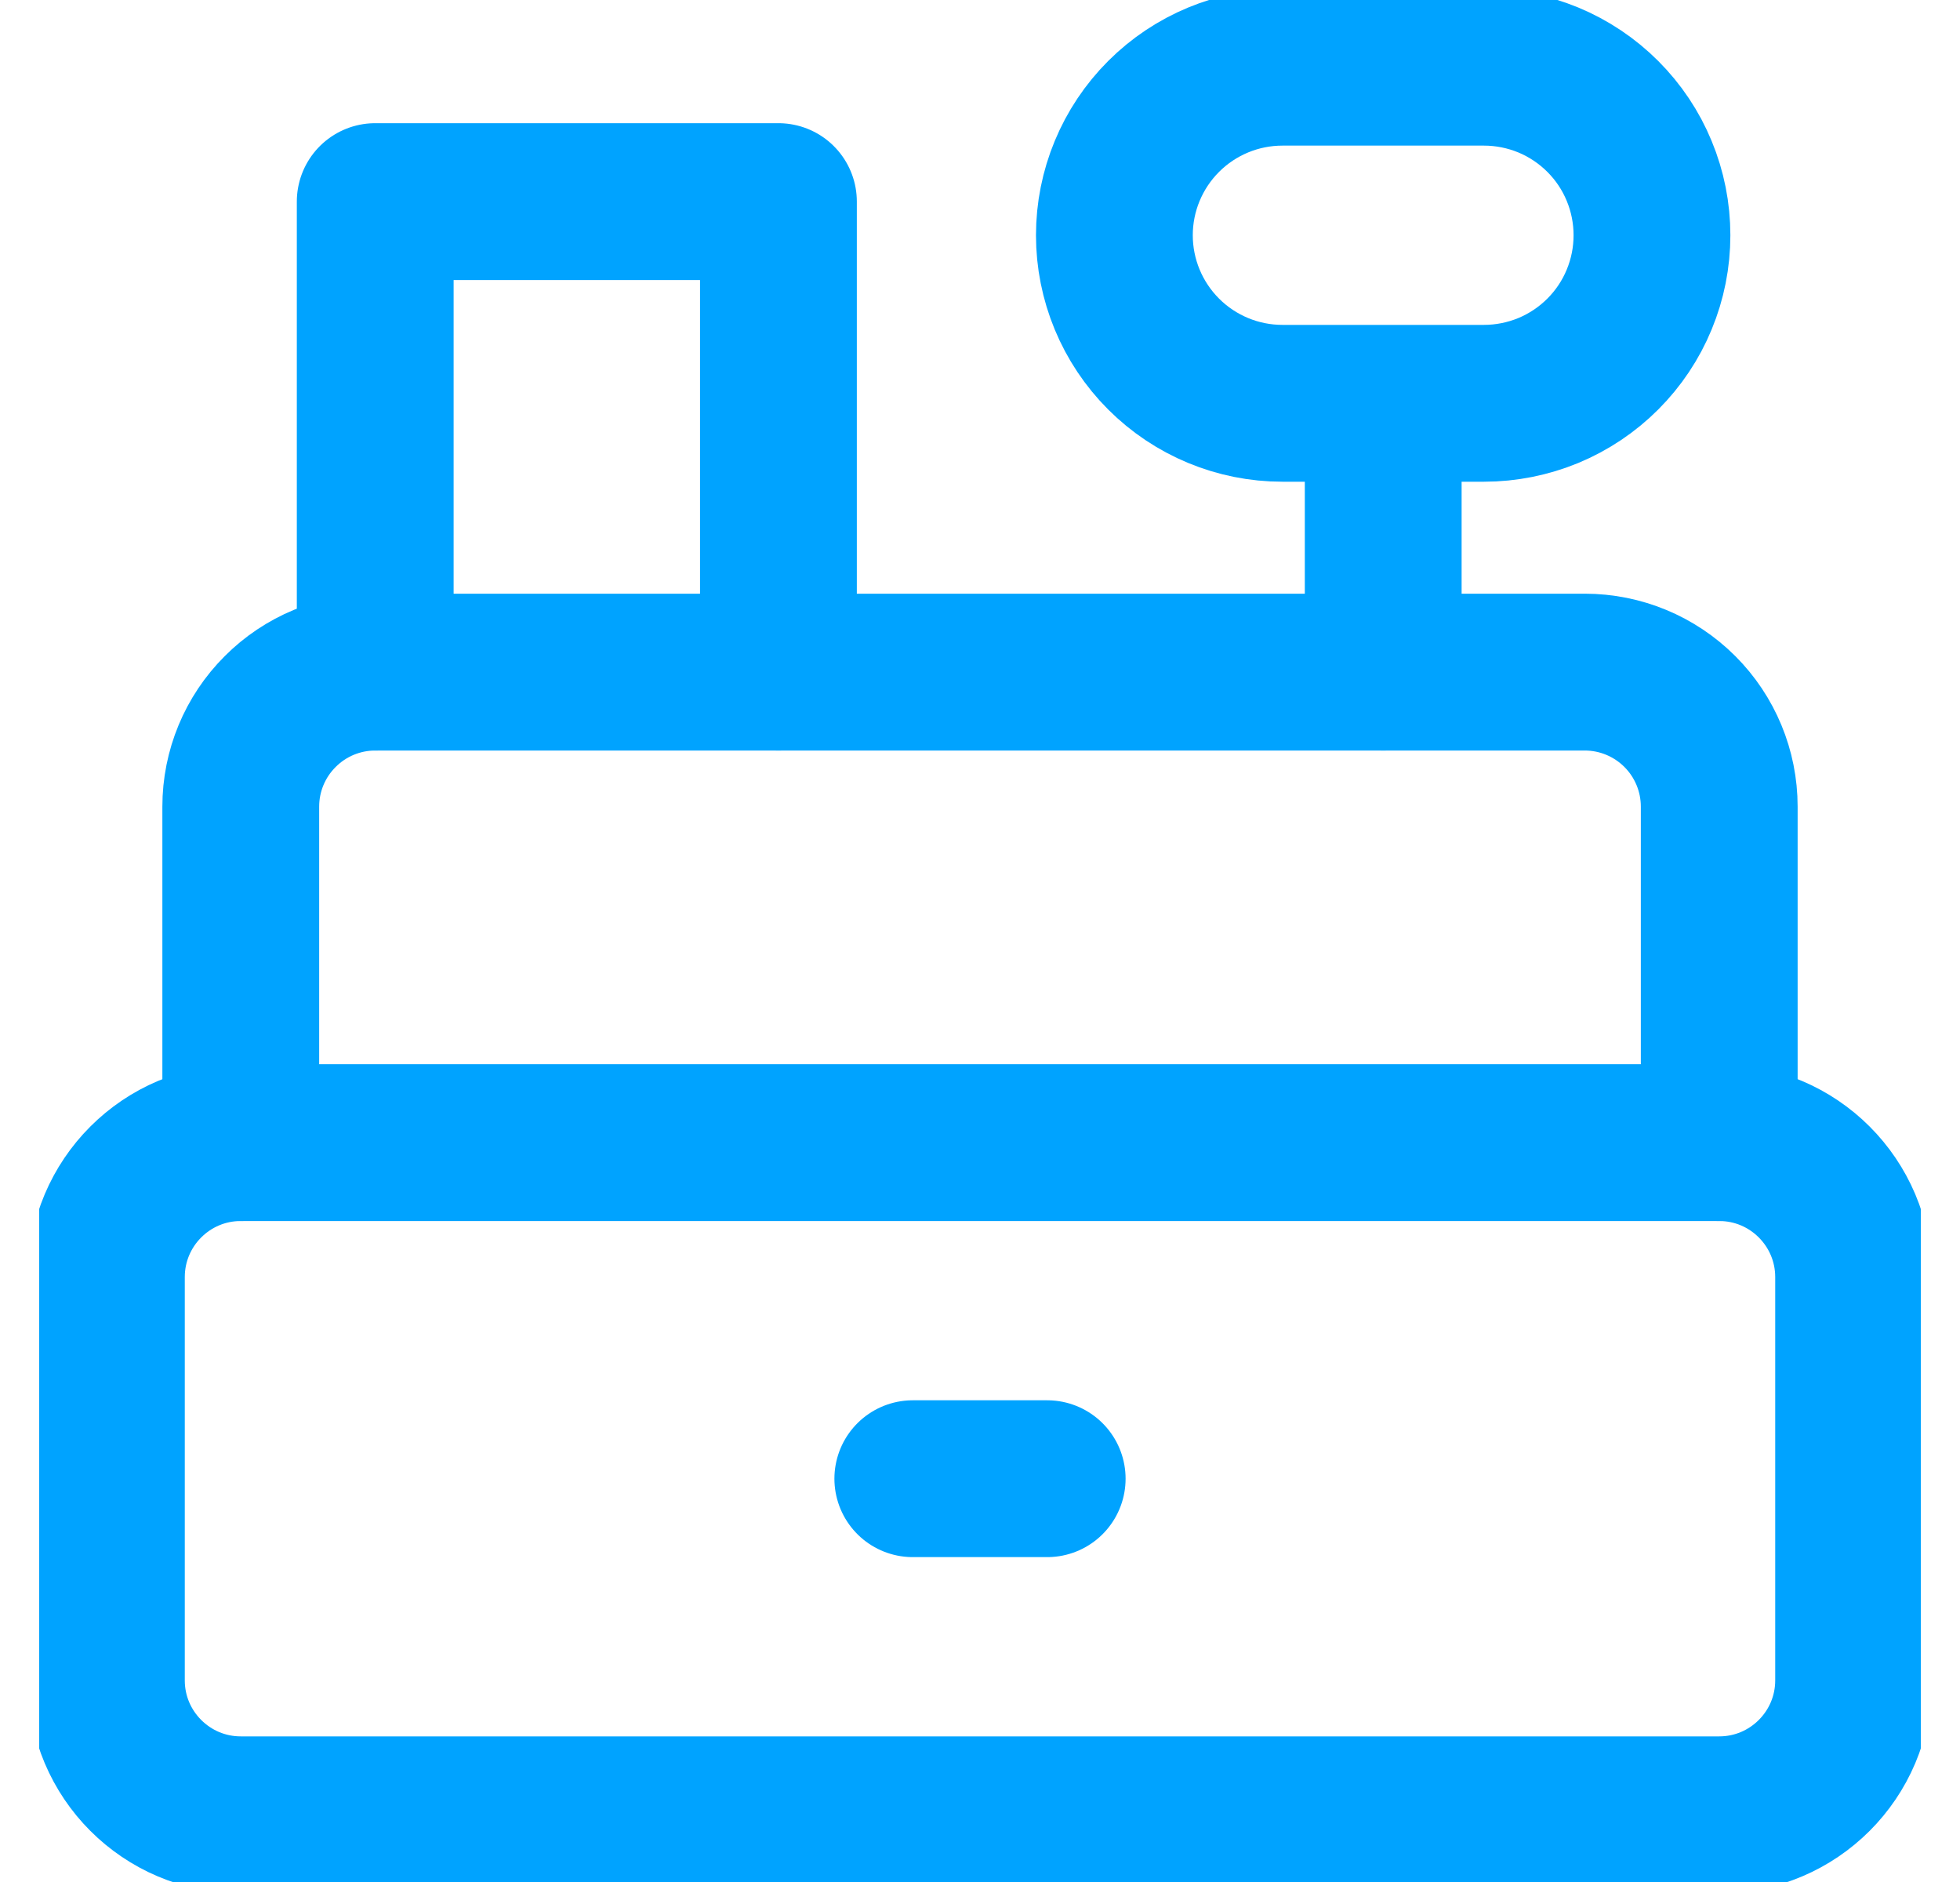 <?xml version="1.0" encoding="UTF-8"?>
<svg xmlns="http://www.w3.org/2000/svg" width="25" height="24" viewBox="0 0 25 24" fill="none">
  <g clip-path="url(#clip0_1955_1264)">
    <g clip-path="url(#clip1_1955_1264)">
      <path d="M11.643 18.857H13.357M17.643 8.571V5.143M9.929 8.571V2.571H4.786V8.571M21.071 3C21.071 3.281 21.016 3.56 20.908 3.82C20.801 4.08 20.643 4.316 20.444 4.515C20.245 4.714 20.009 4.872 19.749 4.98C19.489 5.087 19.21 5.143 18.929 5.143H16.357C15.789 5.143 15.244 4.917 14.842 4.515C14.44 4.113 14.214 3.568 14.214 3C14.214 2.432 14.44 1.887 14.842 1.485C15.244 1.083 15.789 0.857 16.357 0.857H18.929C19.21 0.857 19.489 0.913 19.749 1.02C20.009 1.128 20.245 1.286 20.444 1.485C20.643 1.684 20.801 1.92 20.908 2.18C21.016 2.44 21.071 2.719 21.071 3Z" stroke="#00A3FF" stroke-width="2" stroke-linecap="round" stroke-linejoin="round"></path>
      <path d="M21.929 14.571H3.071C2.125 14.571 1.357 15.339 1.357 16.286V21.429C1.357 22.375 2.125 23.143 3.071 23.143H21.929C22.875 23.143 23.643 22.375 23.643 21.429V16.286C23.643 15.339 22.875 14.571 21.929 14.571Z" stroke="#00A3FF" stroke-width="2" stroke-linecap="round" stroke-linejoin="round"></path>
      <path d="M21.929 14.571V10.286C21.929 9.831 21.748 9.395 21.427 9.074C21.105 8.752 20.669 8.571 20.214 8.571H4.786C4.331 8.571 3.895 8.752 3.574 9.074C3.252 9.395 3.071 9.831 3.071 10.286V14.571" stroke="#00A3FF" stroke-width="2" stroke-linecap="round" stroke-linejoin="round"></path>
    </g>
  </g>
  <defs>
    <clipPath id="clip0_1955_1264">
      <rect width="24" height="24" fill="white" transform="translate(0.5)"></rect>
    </clipPath>
    <clipPath id="clip1_1955_1264">
      <rect width="24" height="24" fill="white" transform="translate(0.5)"></rect>
    </clipPath>
  </defs>
</svg>
